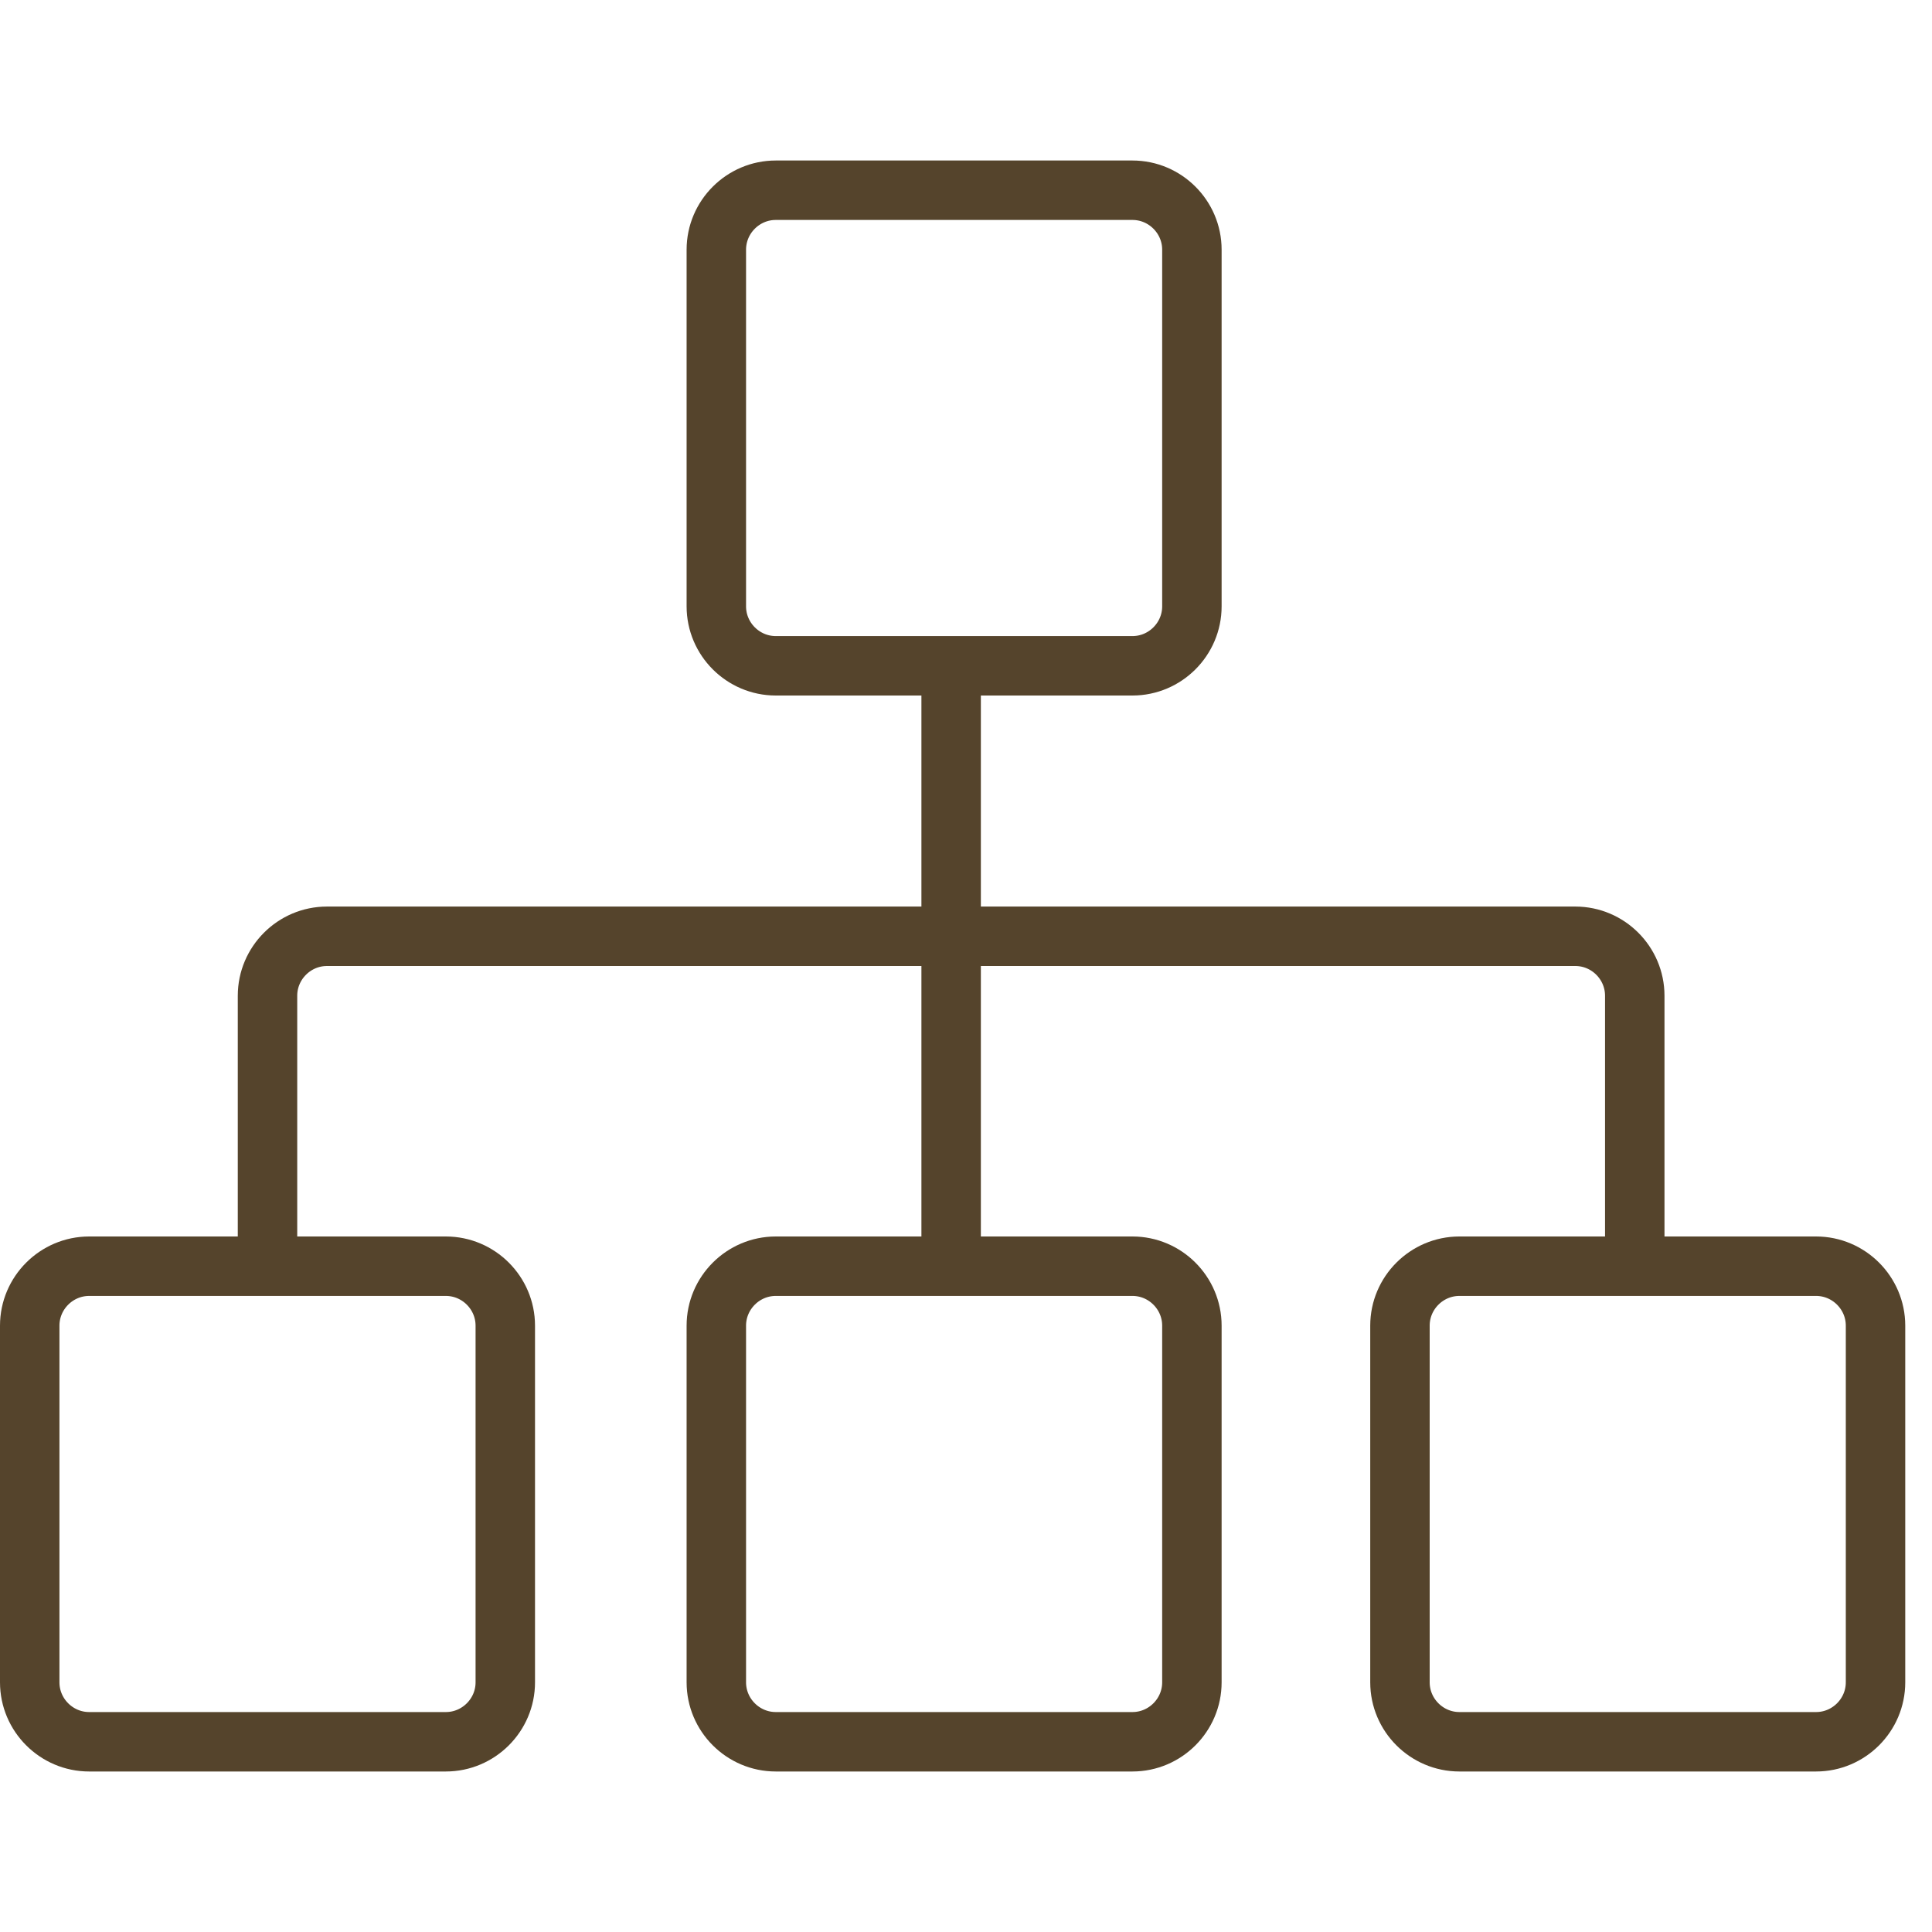<svg fill="#000000" xml:space="preserve" viewBox="0 0 65 56" height="800px" width="800px" xmlns:xlink="http://www.w3.org/1999/xlink" xmlns="http://www.w3.org/2000/svg" id="Layer_1" version="1.1">

<g stroke-width="0" id="SVGRepo_bgCarrier"></g>

<g stroke-linejoin="round" stroke-linecap="round" id="SVGRepo_tracerCarrier"></g>

<g id="SVGRepo_iconCarrier"> <title>Sitemap-reverse</title> <desc>Created with Sketch.</desc> <g id="Page-1"> <g transform="translate(1, 2)" id="Sitemap-reverse"> <path d="M8,36v-9c0-1.1,0.9-2,2-2h42 c1.1,0,2,0.9,2,2v9" stroke-width="2" stroke="#55442c" fill="none" id="Shape_4_"></path> <path d="M31,15.3v20.8" stroke-width="2" stroke="#55442c" fill="none" id="Shape_5_"></path> <path d="M16,50.1c0,1.1-0.9,2-2,2H2 c-1.1,0-2-0.9-2-2v-12c0-1.1,0.9-2,2-2h12c1.1,0,2,0.9,2,2V50.1L16,50.1z" stroke-width="2" stroke="#55442c" fill="none" id="Shape"></path> <path d="M39.1,50.1c0,1.1-0.9,2-2,2h-12 c-1.1,0-2-0.9-2-2v-12c0-1.1,0.9-2,2-2h12c1.1,0,2,0.9,2,2V50.1L39.1,50.1z" stroke-width="2" stroke="#55442c" fill="none" id="Shape_1_"></path> <path d="M62.1,50.1c0,1.1-0.9,2-2,2h-12 c-1.1,0-2-0.9-2-2v-12c0-1.1,0.9-2,2-2h12c1.1,0,2,0.9,2,2V50.1L62.1,50.1z" stroke-width="2" stroke="#55442c" fill="none" id="Shape_2_"></path> <path d="M39.1,13.9c0,1.1-0.9,2-2,2h-12 c-1.1,0-2-0.9-2-2v-12c0-1.1,0.9-2,2-2h12c1.1,0,2,0.9,2,2V13.9L39.1,13.9z" stroke-width="2" stroke="#55442c" fill="none" id="Shape_3_"></path> </g> </g> </g>

</svg>